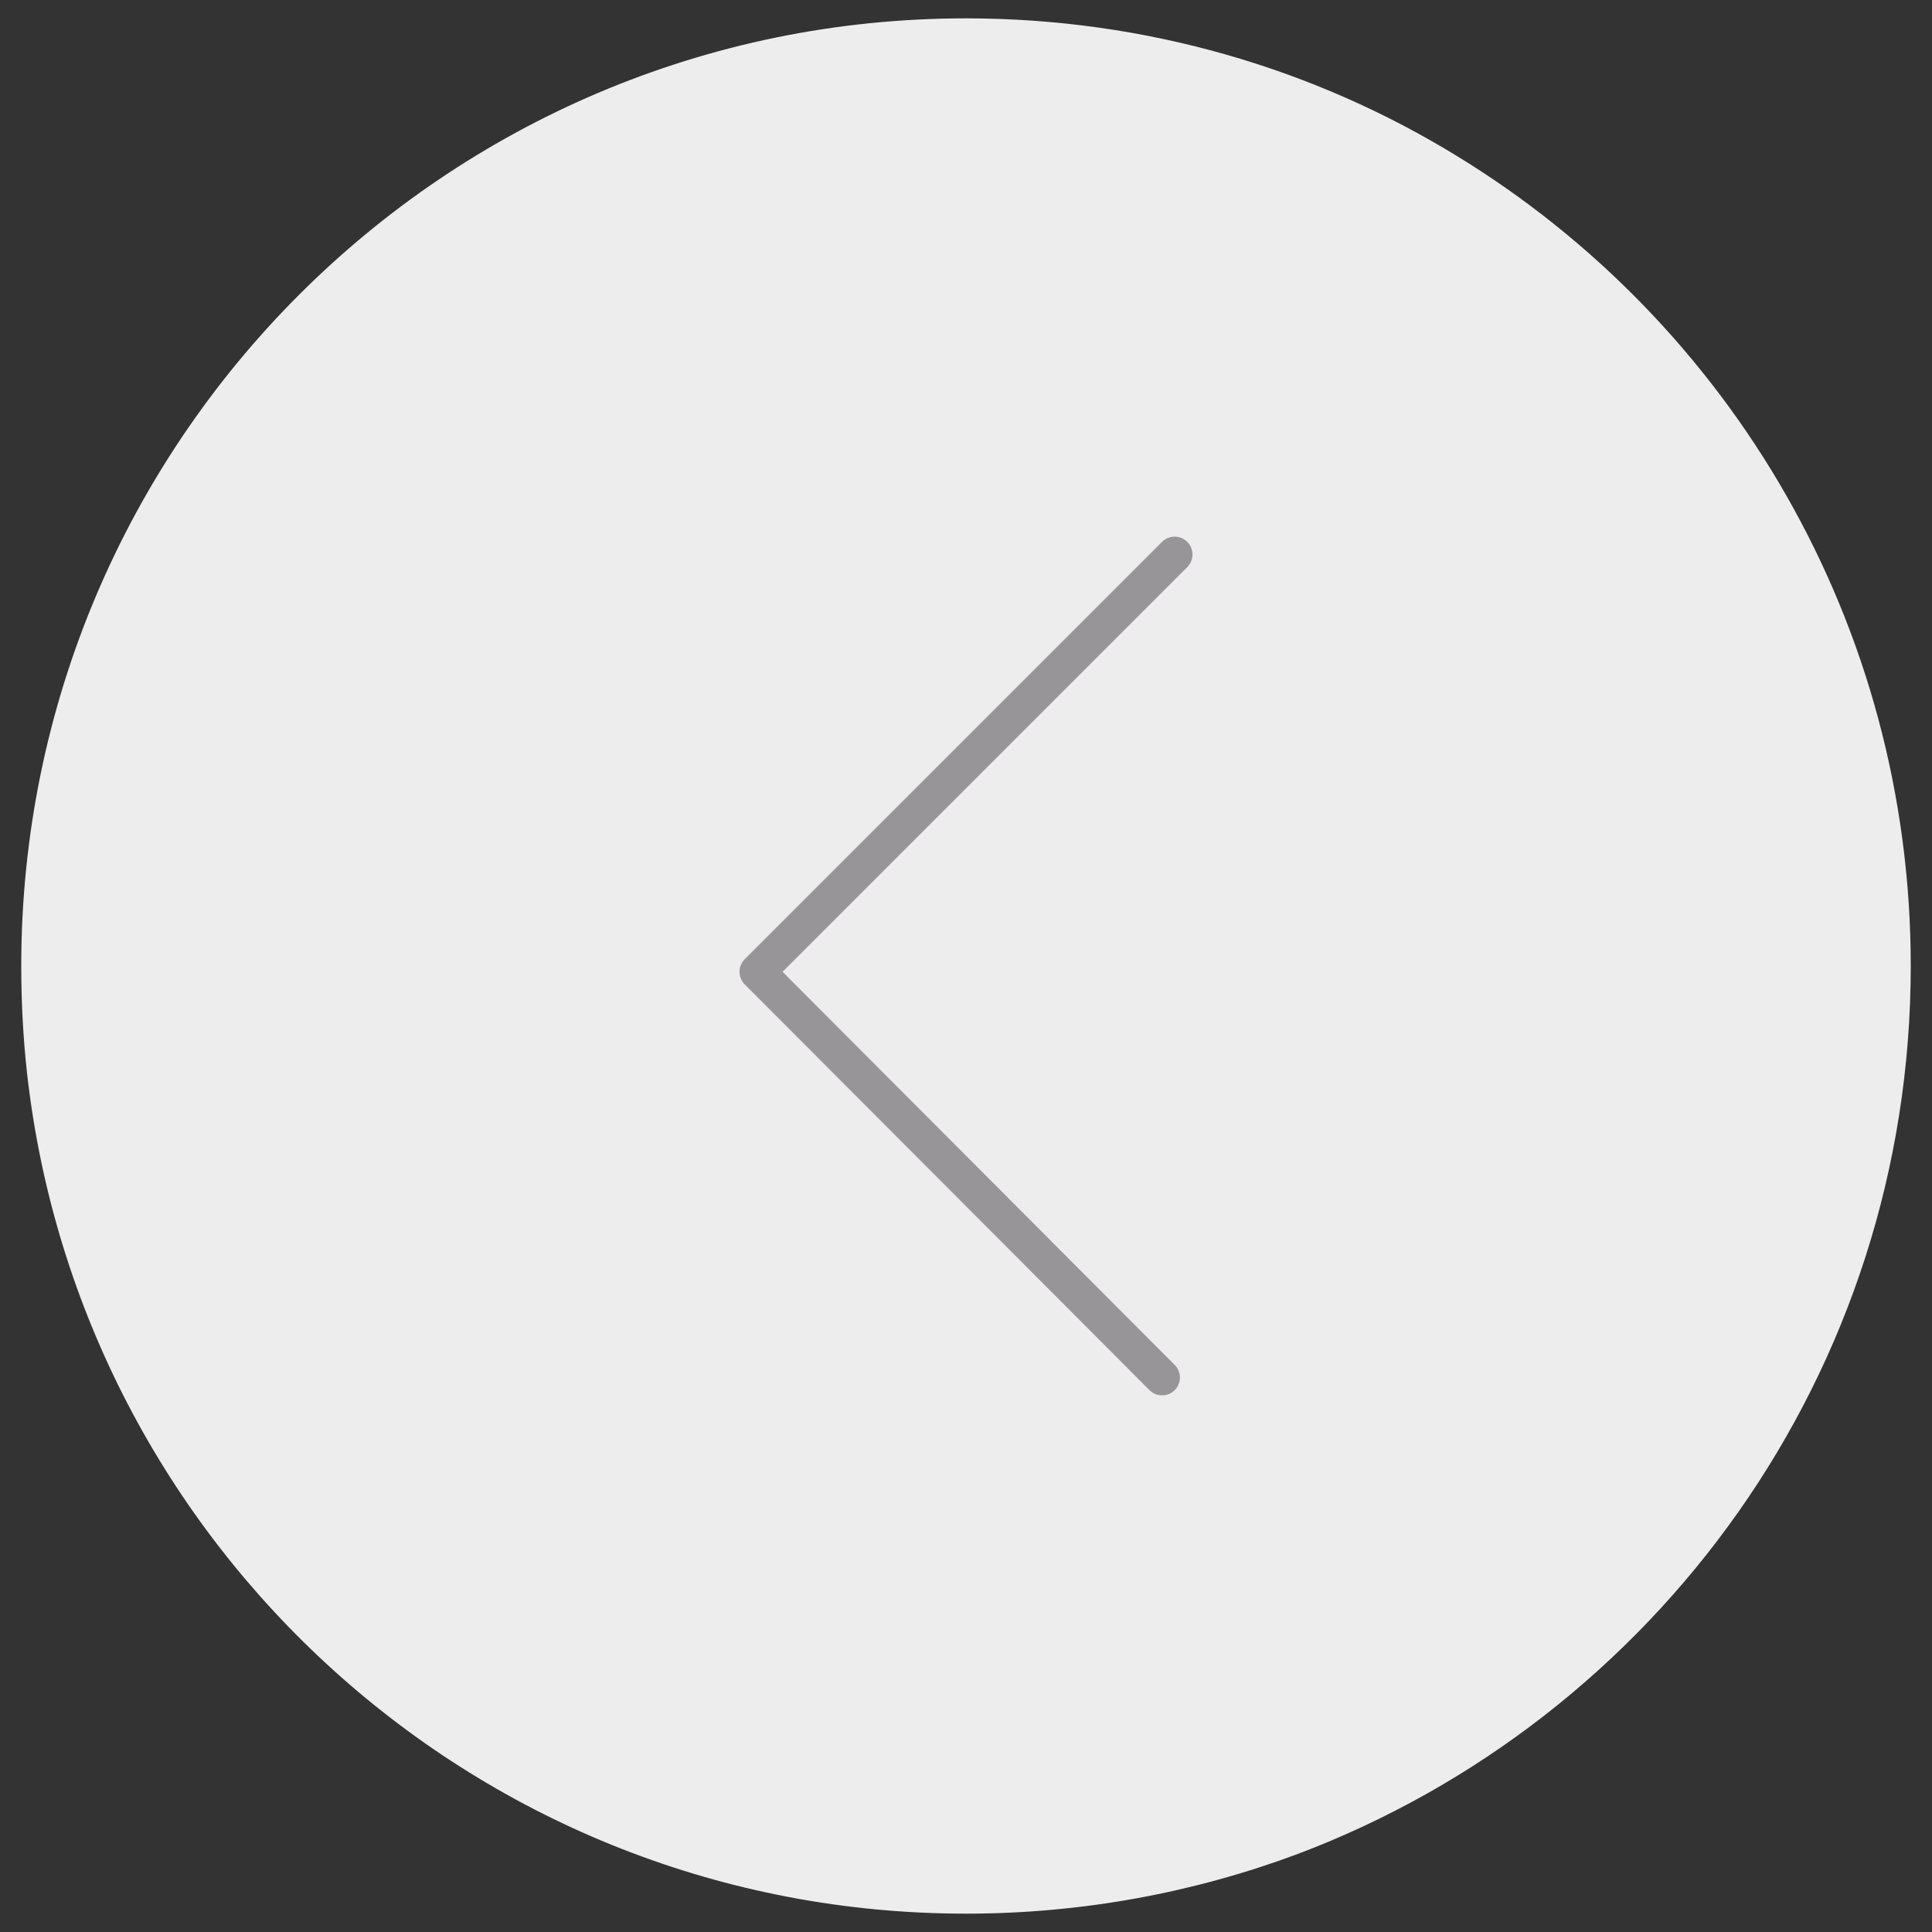 <?xml version="1.0" encoding="utf-8"?>
<!-- Generator: Adobe Illustrator 28.2.0, SVG Export Plug-In . SVG Version: 6.00 Build 0)  -->
<svg version="1.1" id="Capa_1" xmlns="http://www.w3.org/2000/svg" xmlns:xlink="http://www.w3.org/1999/xlink" x="0px" y="0px"
	 viewBox="0 0 200 200" style="enable-background:new 0 0 200 200;" xml:space="preserve">
<rect x="0" y="0" width="200" height="200" fill="#333333" stroke="none"/>
<style type="text/css">
	.st0{clip-path:url(#SVGID_00000144331166950214620580000007798280519909045653_);}
	.st1{clip-path:url(#SVGID_00000005948381437946915540000001171208780914821286_);}
	.st2{clip-path:url(#SVGID_00000063620877204503366940000017555087883152030907_);fill:#EDEDED;}
	
		.st3{clip-path:url(#SVGID_00000110454549761494153680000010045765191755504778_);fill:none;stroke:#979597;stroke-width:3.692;stroke-linecap:round;stroke-linejoin:round;stroke-miterlimit:10;}
</style>
<g>
	<g>
		<defs>
			<rect id="SVGID_1_" x="2.2" y="1.9" width="195.6" height="196.3"/>
		</defs>
		<clipPath id="SVGID_00000008836864805259945410000002083672567587568822_">
			<use xlink:href="#SVGID_1_"  style="overflow:visible;"/>
		</clipPath>
		<g style="clip-path:url(#SVGID_00000008836864805259945410000002083672567587568822_);">
			<g>
				<defs>
					<rect id="SVGID_00000042712554431002963160000007048320462785040313_" x="2.2" y="1.9" width="195.6" height="196.3"/>
				</defs>
				<clipPath id="SVGID_00000039847176646609419000000012679249967545863859_">
					<use xlink:href="#SVGID_00000042712554431002963160000007048320462785040313_"  style="overflow:visible;"/>
				</clipPath>
				<g style="clip-path:url(#SVGID_00000039847176646609419000000012679249967545863859_);">
					<g>
						<g>
							<defs>
								<rect id="SVGID_00000055671765696911100880000001341790146601645741_" x="-28.2" y="-21.8" width="256.4" height="223.3"/>
							</defs>
							<clipPath id="SVGID_00000005966867702947961240000001418803805590033058_">
								<use xlink:href="#SVGID_00000055671765696911100880000001341790146601645741_"  style="overflow:visible;"/>
							</clipPath>
							<path style="clip-path:url(#SVGID_00000005966867702947961240000001418803805590033058_);fill:#EDEDED;" d="M100,198.1
								c12.1,0,23.7-2.2,34.4-6.2c37-14,63.4-49.8,63.4-91.9c0-35.5-18.8-66.6-46.9-83.8C136.1,7.1,118.6,1.9,100,1.9
								C46,1.9,2.2,45.8,2.2,100c0,3.8,0.2,7.5,0.6,11.1C8.3,160.1,49.7,198.1,100,198.1"/>
						</g>
					</g>
				</g>
			</g>
		</g>
	</g>
	<g>
		<defs>
			<rect id="SVGID_00000147189228154773784500000014848780059872990339_" x="2.2" y="1.9" width="195.6" height="196.3"/>
		</defs>
		<clipPath id="SVGID_00000125591739676050449450000005978583823384369815_">
			<use xlink:href="#SVGID_00000147189228154773784500000014848780059872990339_"  style="overflow:visible;"/>
		</clipPath>
		
			<polyline style="clip-path:url(#SVGID_00000125591739676050449450000005978583823384369815_);fill:none;stroke:#979597;stroke-width:3.692;stroke-linecap:round;stroke-linejoin:round;stroke-miterlimit:10;" points="
			121.6,57.4 78.4,100.6 120.3,142.6 		"/>
	</g>
</g>
</svg>

